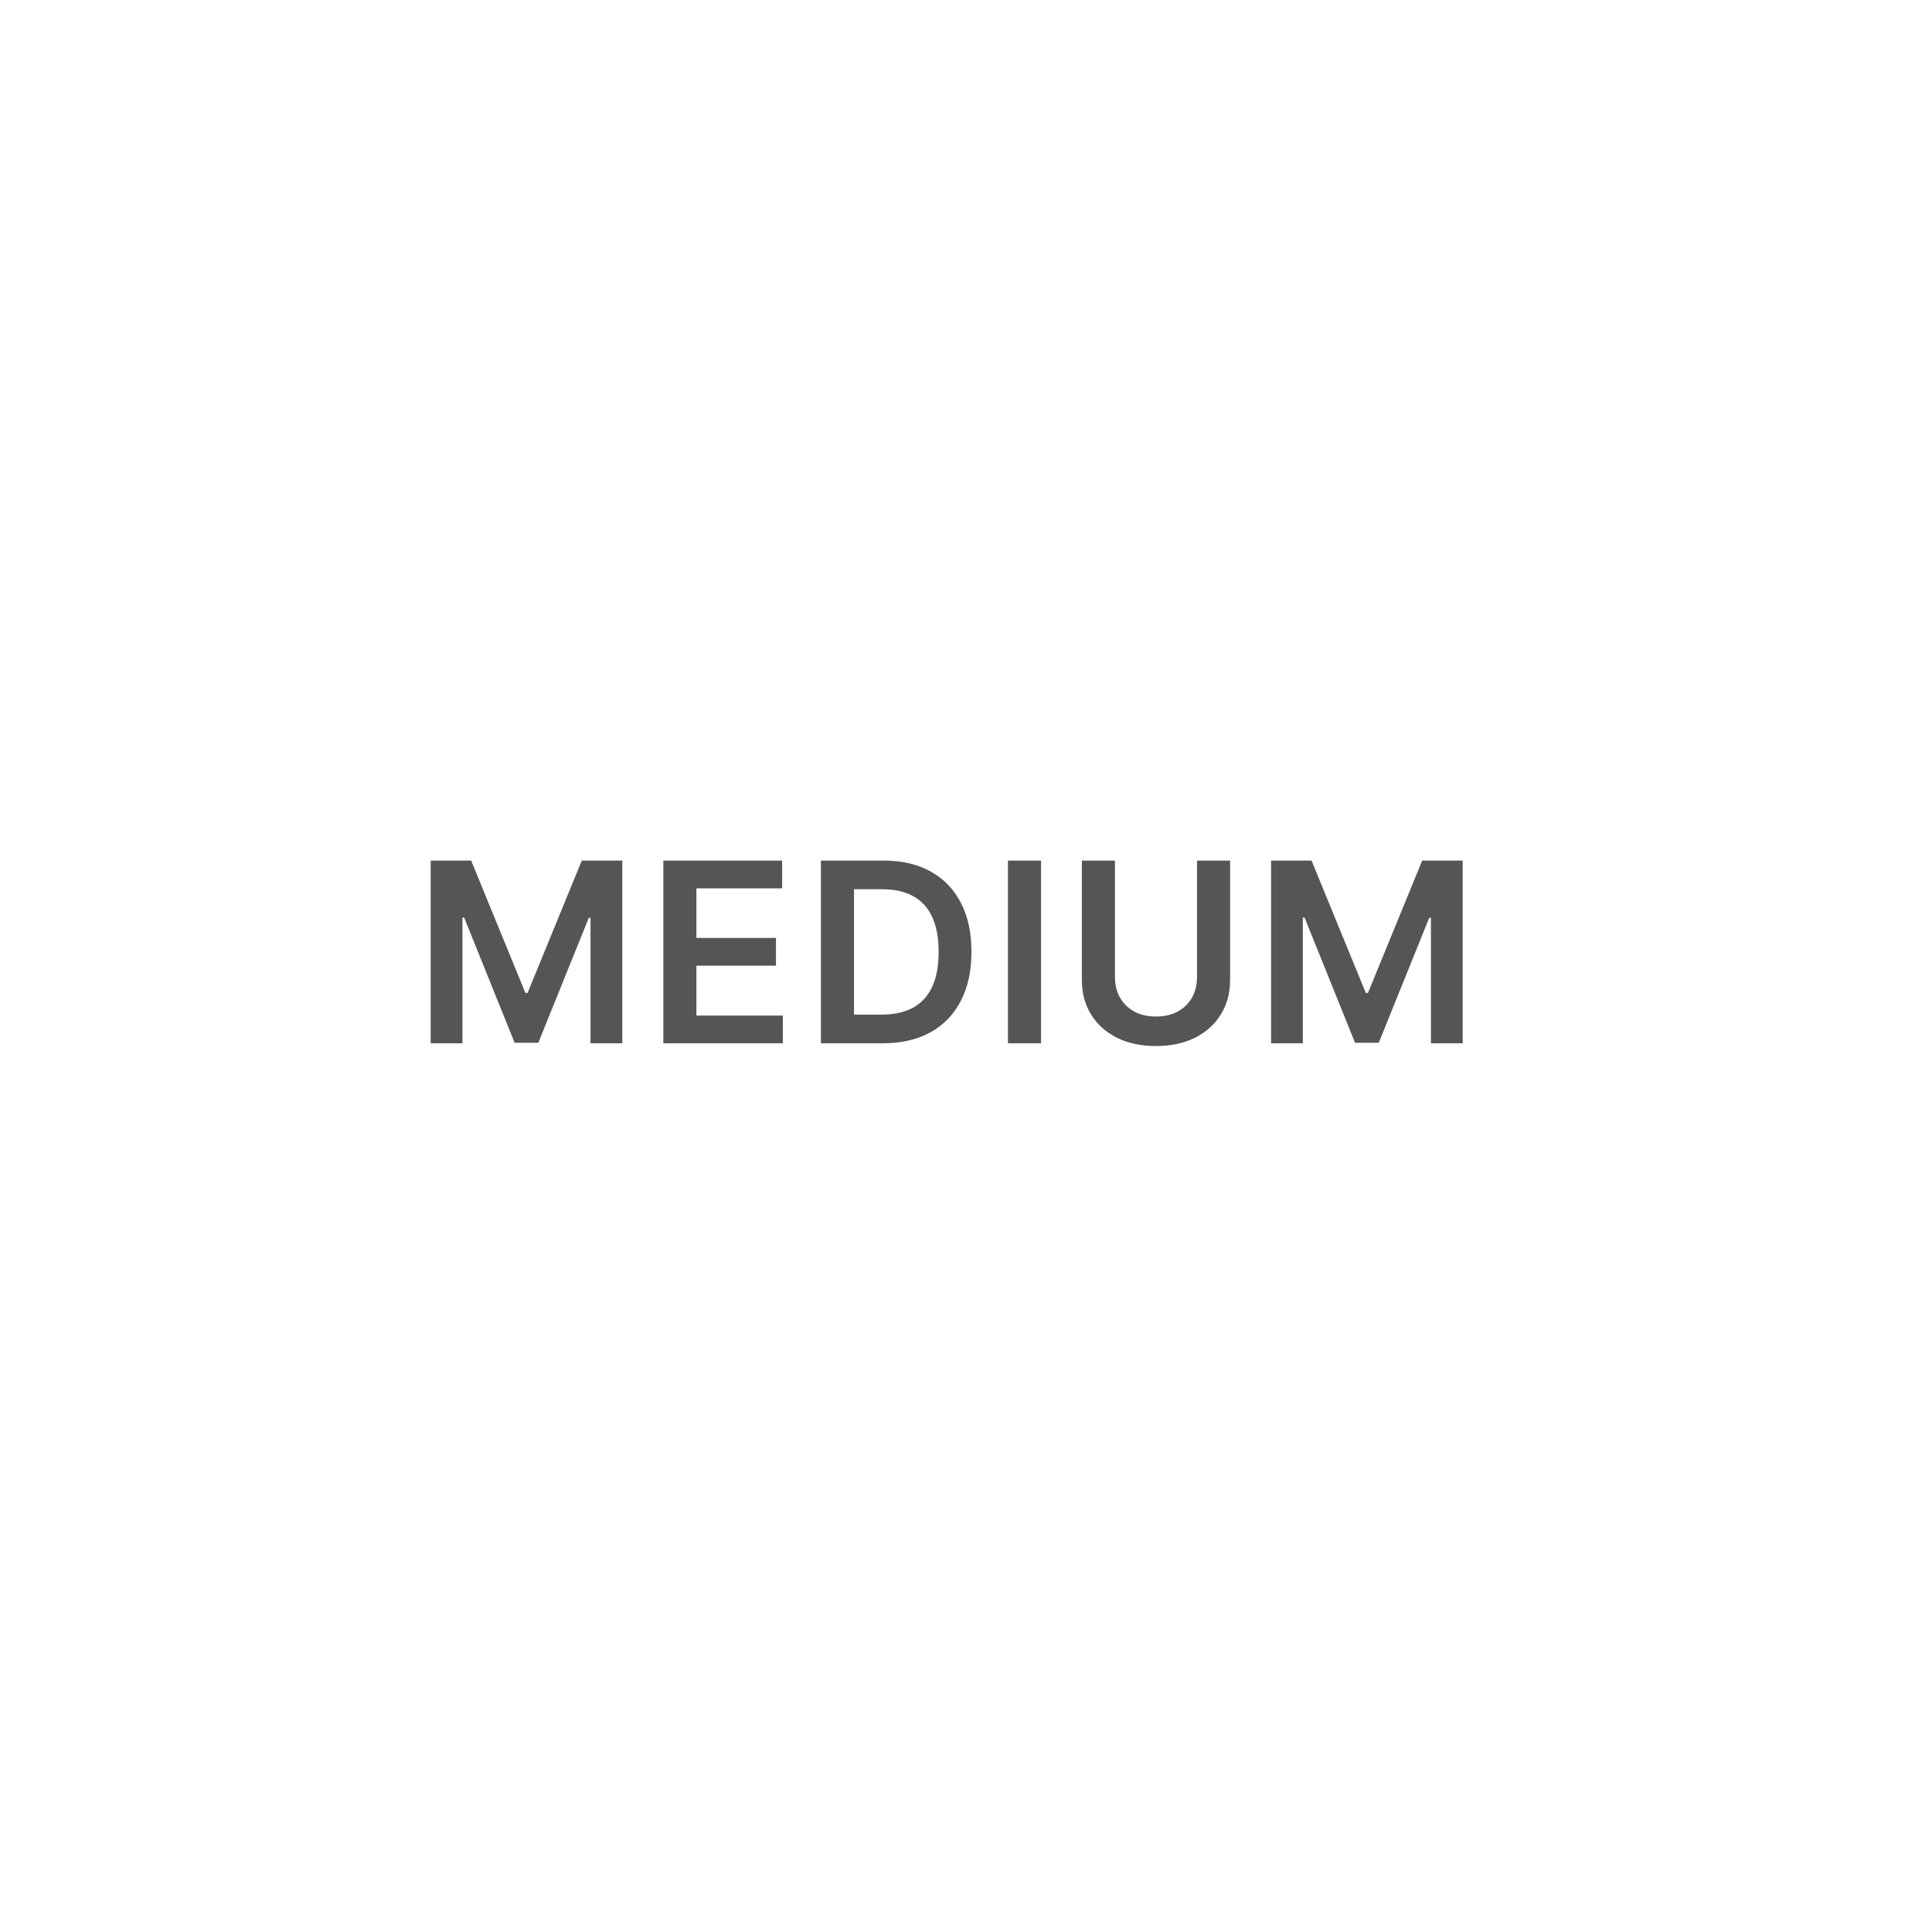 <svg width="100" height="100" viewBox="0 0 100 100" fill="none" xmlns="http://www.w3.org/2000/svg">
<path d="M22.292 44.545H24.388L27.195 51.396H27.306L30.113 44.545H32.209V54H30.565V47.505H30.477L27.864 53.972H26.636L24.023 47.491H23.936V54H22.292V44.545ZM34.334 54V44.545H40.483V45.981H36.046V48.548H40.164V49.984H36.046V52.564H40.52V54H34.334ZM45.694 54H42.49V44.545H45.758C46.697 44.545 47.504 44.735 48.178 45.113C48.855 45.489 49.375 46.029 49.738 46.734C50.101 47.438 50.283 48.282 50.283 49.264C50.283 50.248 50.099 51.095 49.733 51.803C49.37 52.51 48.845 53.054 48.159 53.432C47.476 53.811 46.654 54 45.694 54ZM44.203 52.518H45.611C46.269 52.518 46.819 52.398 47.259 52.158C47.699 51.915 48.03 51.553 48.251 51.073C48.473 50.59 48.584 49.987 48.584 49.264C48.584 48.54 48.473 47.94 48.251 47.463C48.03 46.983 47.702 46.624 47.268 46.387C46.837 46.147 46.302 46.027 45.661 46.027H44.203V52.518ZM53.883 44.545V54H52.17V44.545H53.883ZM61.957 44.545H63.67V50.722C63.67 51.399 63.51 51.995 63.19 52.509C62.873 53.023 62.426 53.425 61.851 53.714C61.276 54 60.603 54.143 59.834 54.143C59.061 54.143 58.387 54 57.812 53.714C57.236 53.425 56.79 53.023 56.473 52.509C56.156 51.995 55.997 51.399 55.997 50.722V44.545H57.71V50.579C57.71 50.973 57.796 51.324 57.969 51.632C58.144 51.94 58.39 52.181 58.707 52.356C59.024 52.529 59.4 52.615 59.834 52.615C60.268 52.615 60.643 52.529 60.96 52.356C61.28 52.181 61.526 51.94 61.699 51.632C61.871 51.324 61.957 50.973 61.957 50.579V44.545ZM65.791 44.545H67.887L70.694 51.396H70.805L73.612 44.545H75.708V54H74.064V47.505H73.977L71.364 53.972H70.136L67.523 47.491H67.435V54H65.791V44.545Z" fill="#555555"/>
</svg>
